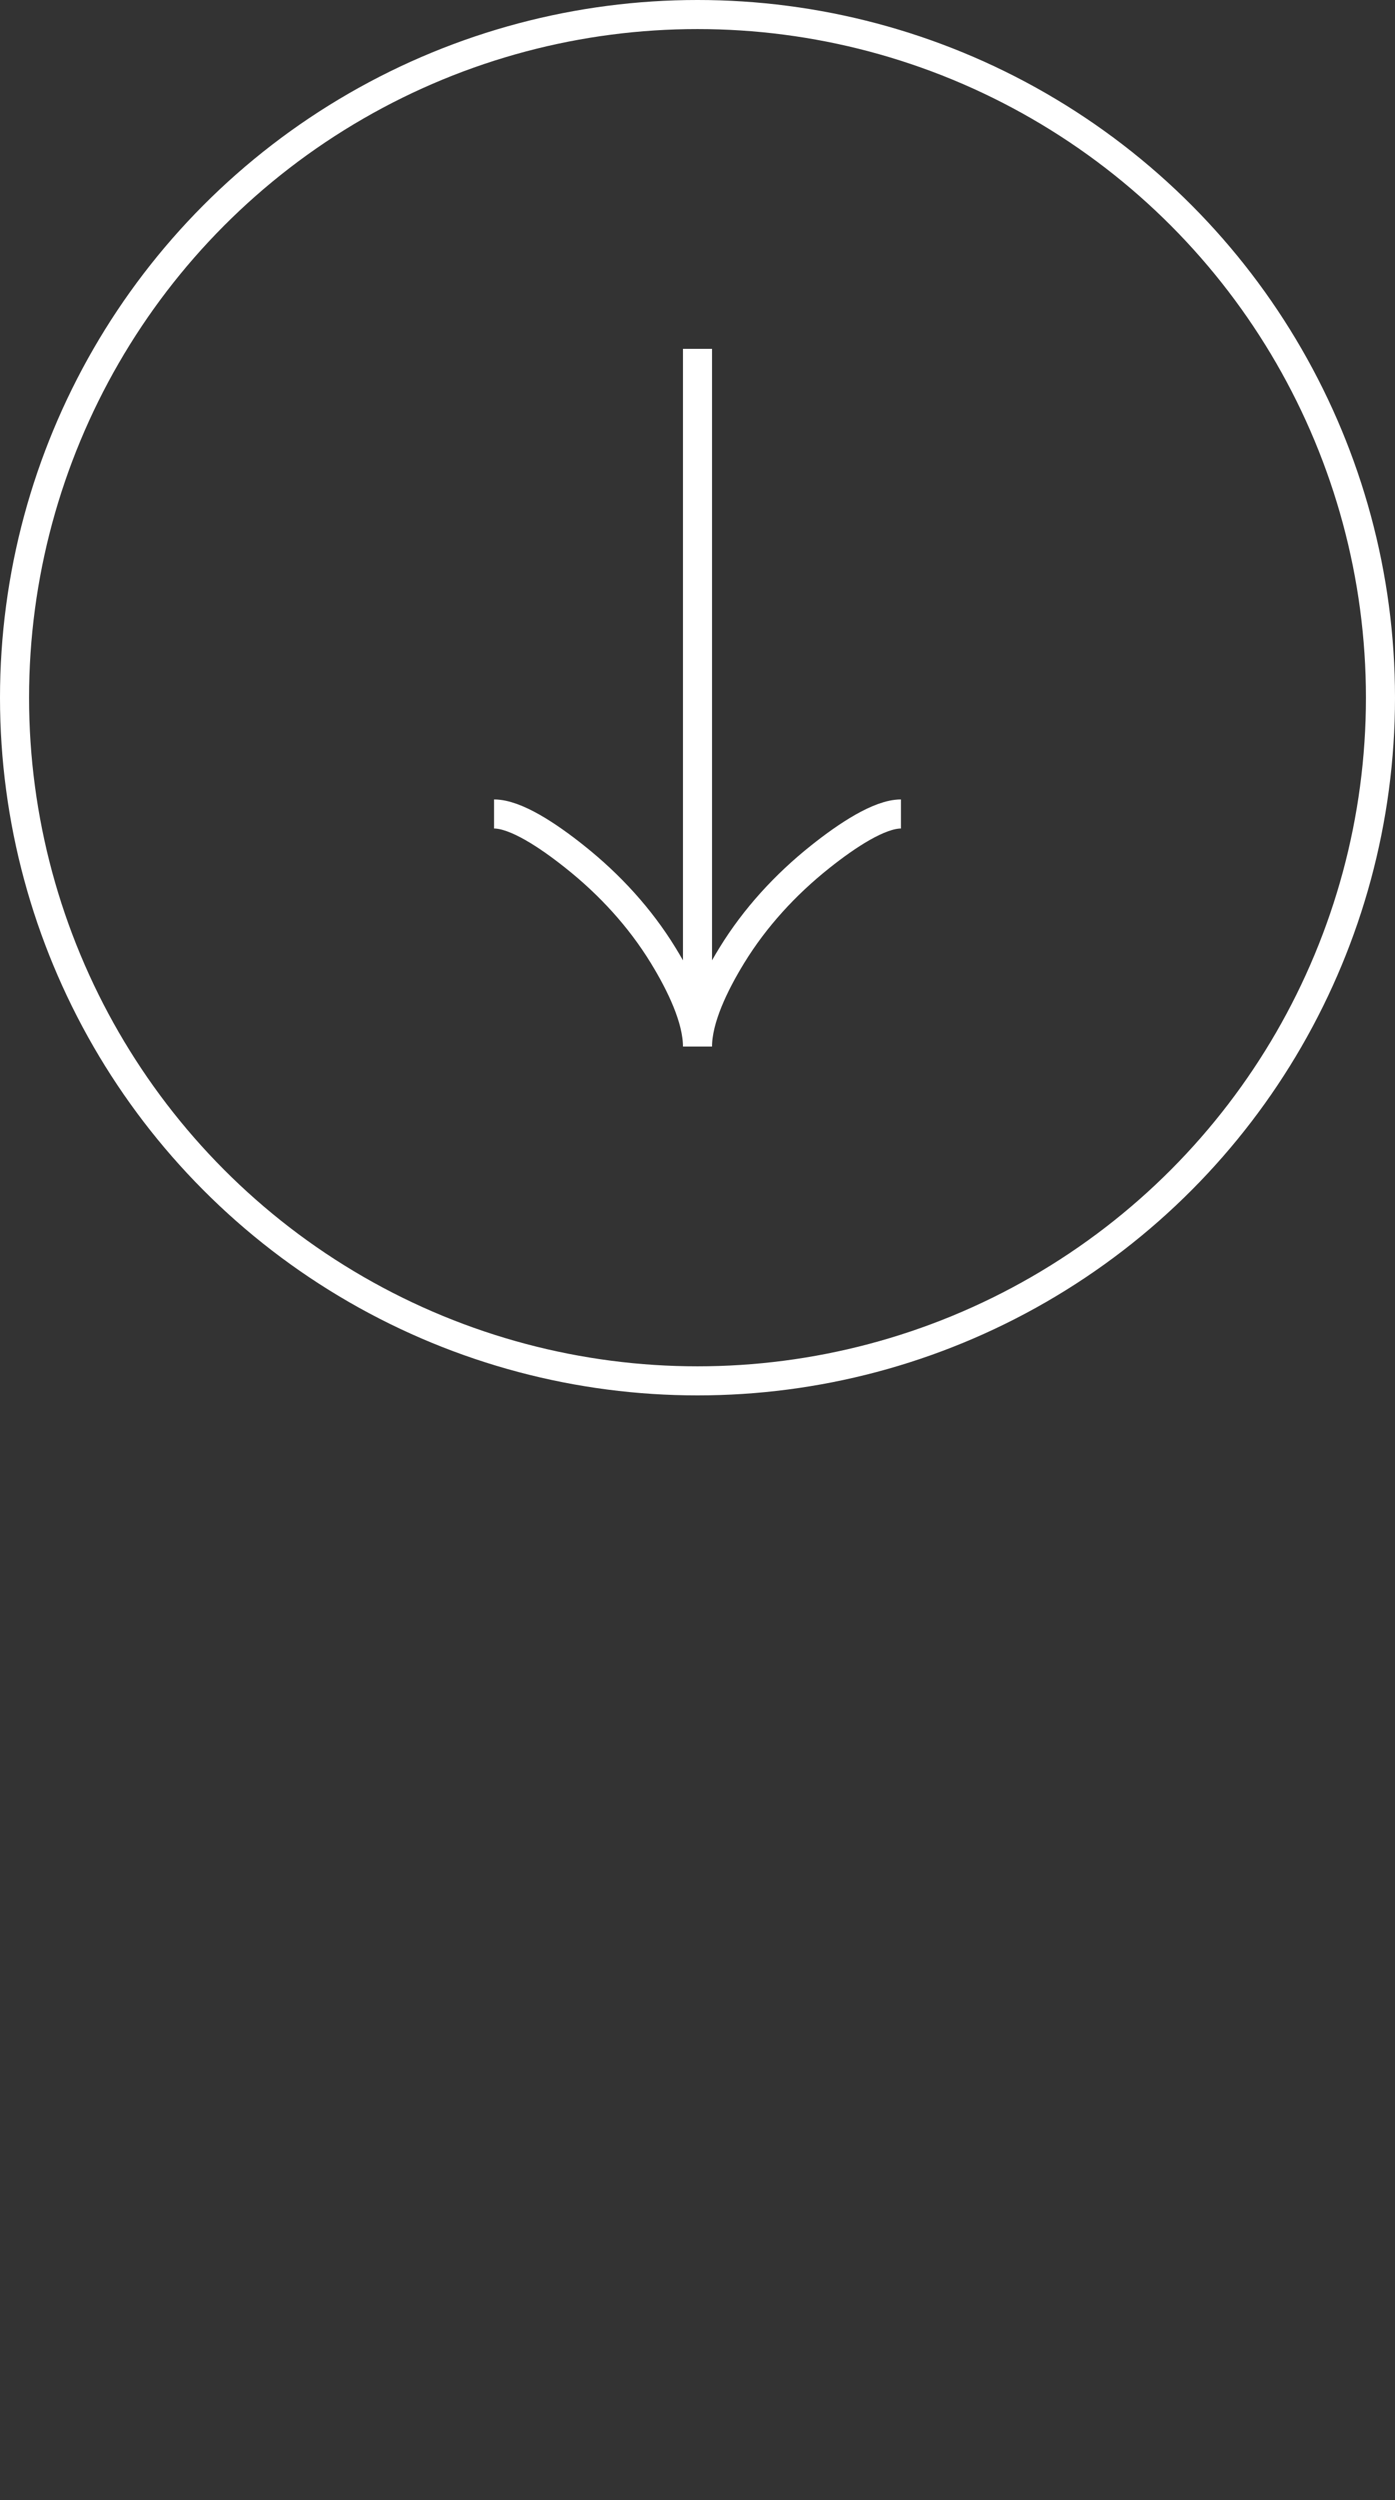 <svg width="48" height="86" viewBox="0 0 48 86" fill="none" xmlns="http://www.w3.org/2000/svg">
<rect x="0" y="0" width="48" height="86" fill="#333333" stroke="none"/>
<circle cx="24" cy="24" r="23.5" stroke="white"/>
<path d="M17 28C17.742 28 18.85 28.733 19.78 29.475C20.98 30.429 22.027 31.569 22.826 32.876C23.425 33.856 24 35.044 24 36M24 36C24 35.044 24.575 33.855 25.174 32.876C25.974 31.569 27.021 30.429 28.219 29.475C29.15 28.733 30.26 28 31 28M24 36V12" stroke="white"/>
</svg>
